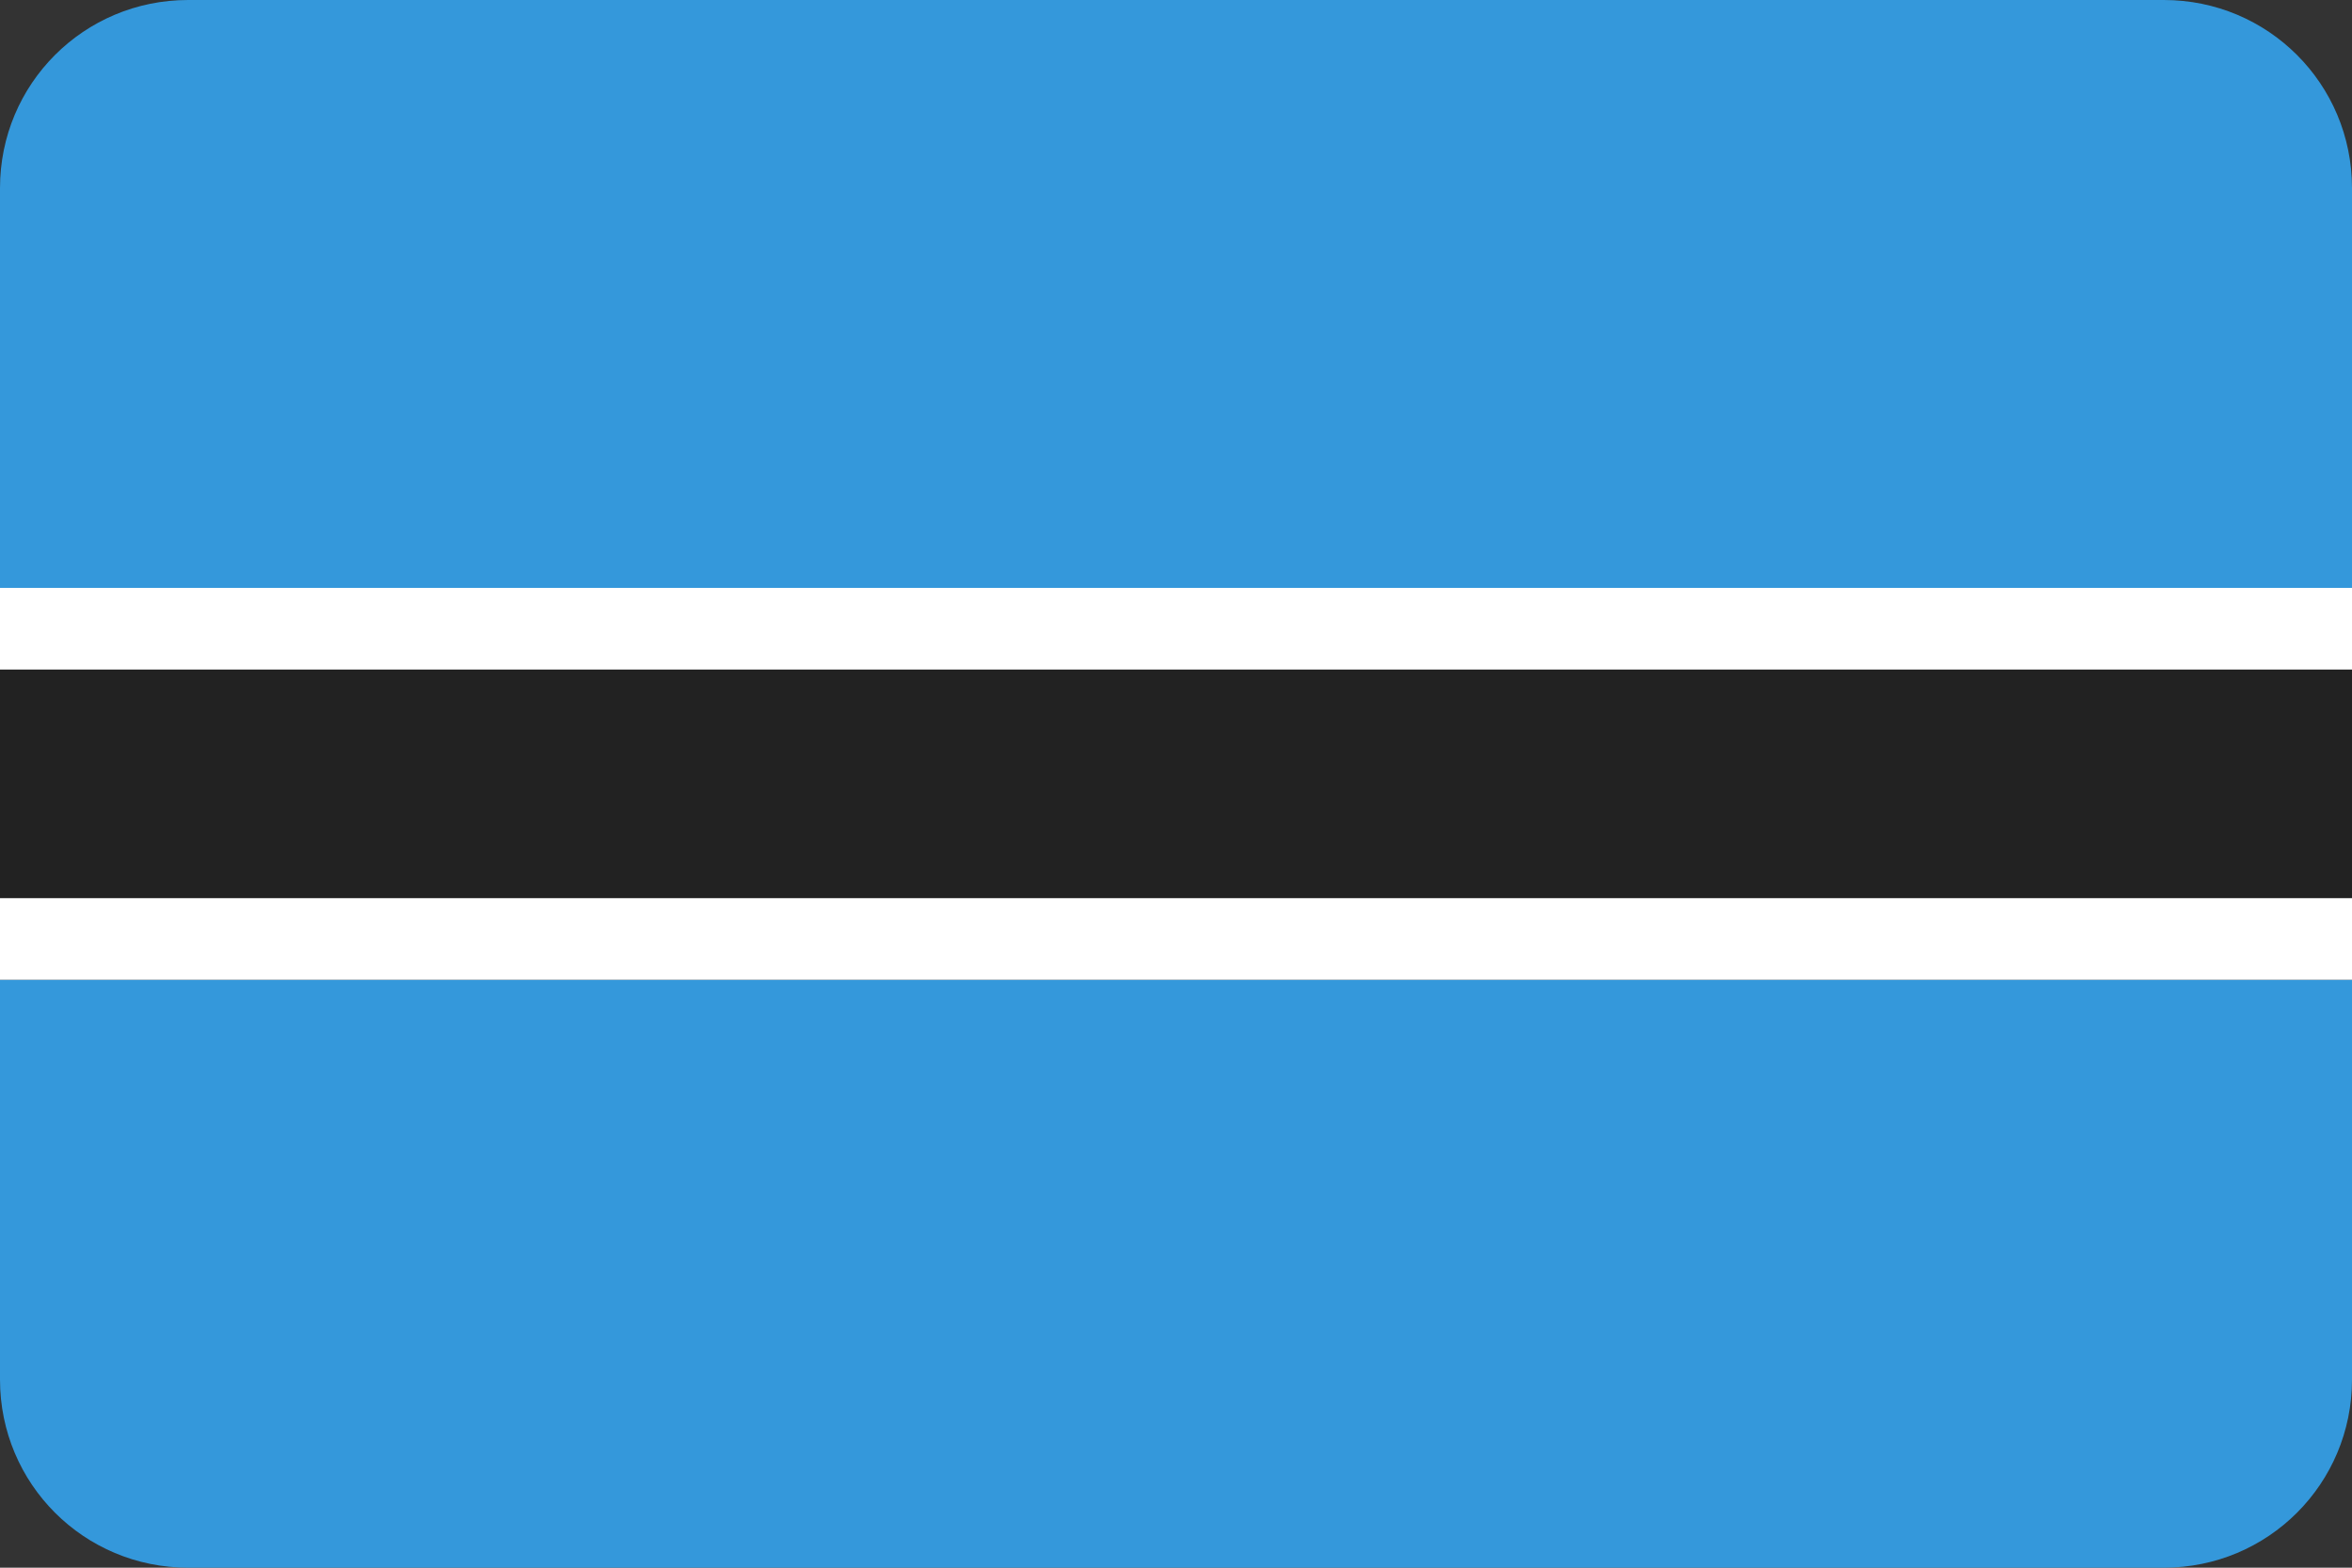 <?xml version="1.0" ?><svg height="600" id="svg4408" version="1.1" width="900" xmlns="http://www.w3.org/2000/svg" xmlns:cc="http://creativecommons.org/ns#" xmlns:dc="http://purl.org/dc/elements/1.1/" xmlns:inkscape="http://www.inkscape.org/namespaces/inkscape" xmlns:rdf="http://www.w3.org/1999/02/22-rdf-syntax-ns#" xmlns:sodipodi="http://sodipodi.sourceforge.net/DTD/sodipodi-0.dtd" xmlns:svg="http://www.w3.org/2000/svg"><rect width="100%" height="100%" fill="#333333" stroke="none"/><defs id="defs4410"><clipPath clipPathUnits="userSpaceOnUse" id="clipPath3283"><circle cx="-638.093" cy="195.216" id="path3285" r="382.403" style="fill:#000000;fill-opacity:1;stroke:none" transform="matrix(0.628,0,0,0.628,656.473,-314.52)"/></clipPath><clipPath clipPathUnits="userSpaceOnUse" id="clipPath3365"><path d="m -599.693,-407.894 403.2,0 c 21.274,0 38.4,25.69 38.4,57.6 l 0,364.8 c 0,31.91 -17.126,57.6 -38.4,57.6 l -403.2,0 c -21.274,0 -38.4,-25.69 -38.4,-57.6 l 0,-364.8 c 0,-31.91 17.126,-57.6 38.4,-57.6 z" id="path3367" style="fill:#3b3c3d;fill-opacity:1;stroke:none"/></clipPath></defs><g id="layer1" transform="translate(0,536)"><g clip-path="url(#clipPath3365)" id="g3872" transform="matrix(1.875,0,0,1.25,1196.425,-26.133)"><g id="g3864"><rect height="180" id="rect3081" style="fill:#3498db;fill-opacity:1;stroke:none" width="480" x="-638.093" y="-407.894"/><rect height="180" id="rect3083" style="fill:#3498db;fill-opacity:1;stroke:none" width="480" x="-638.093" y="-107.894"/><g id="g3859" transform="translate(2.263,-147.113)"><rect height="70" id="rect3085" style="fill:#222222;fill-opacity:1;stroke:none" width="480" x="-640.356" y="-55.78"/><rect height="25" id="rect3855" style="fill:#ffffff;fill-opacity:1;stroke:none" width="480" x="-640.356" y="14.22"/><rect height="25" id="rect3857" style="fill:#ffffff;fill-opacity:1;stroke:none" width="480" x="-640.356" y="-80.78"/></g></g></g></g></svg>